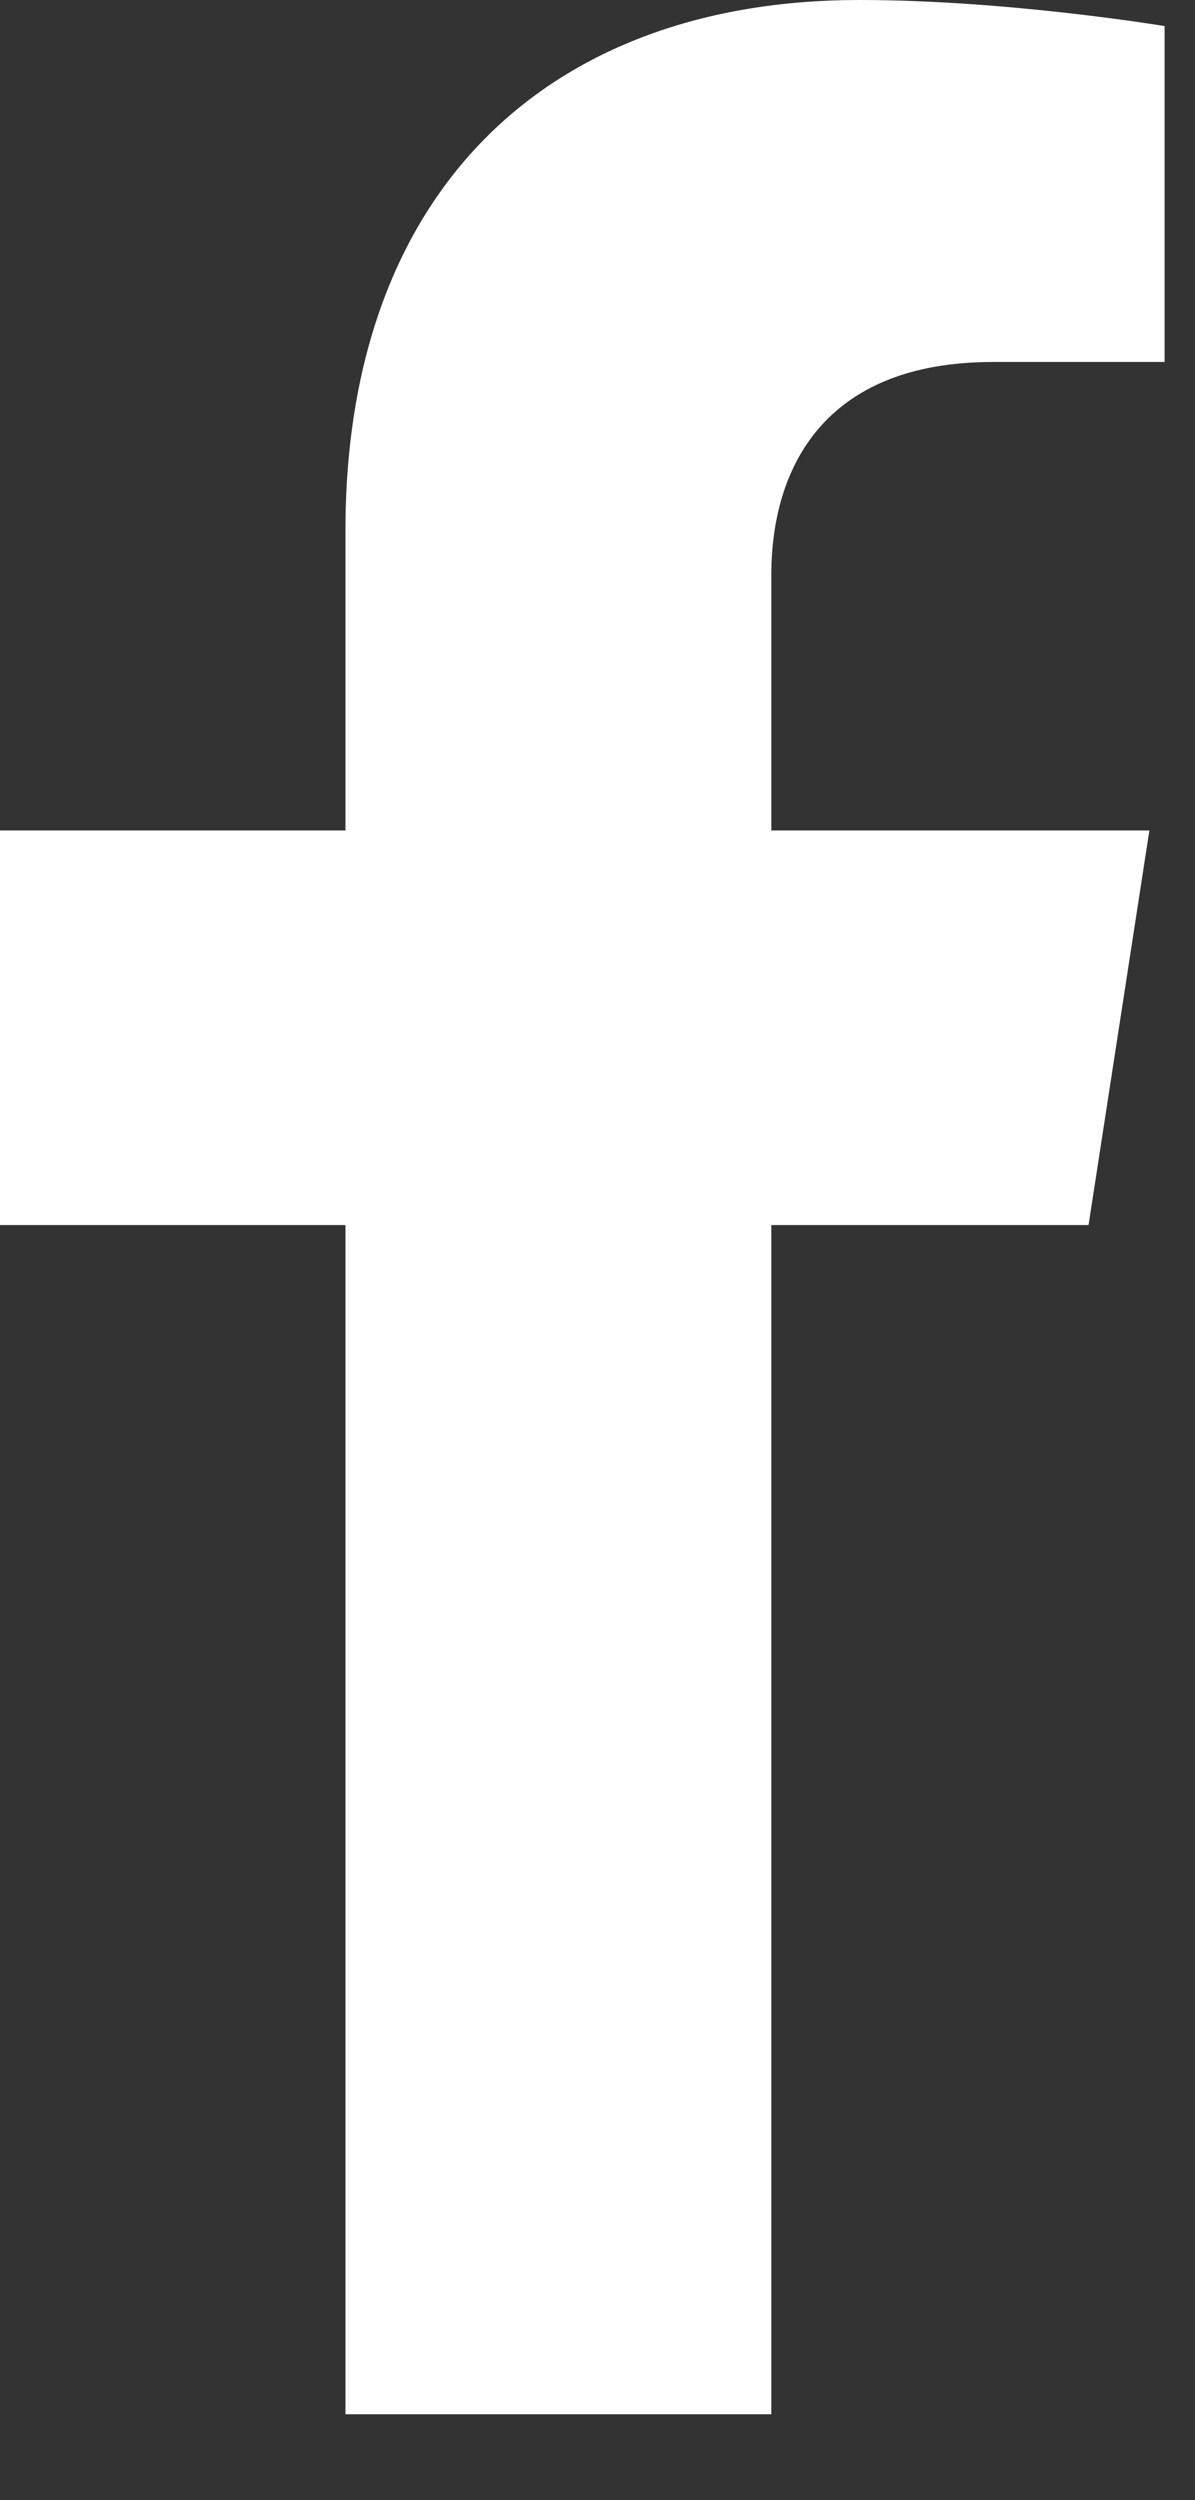 <?xml version="1.0" encoding="UTF-8"?>
<svg id="_レイヤー_1" data-name="レイヤー_1" xmlns="http://www.w3.org/2000/svg" version="1.1" viewBox="0 0 11 23">
  <rect x="0" y="0" width="11" height="23" fill="#333333" stroke="none"/>
  <!-- Generator: Adobe Illustrator 29.3.1, SVG Export Plug-In . SVG Version: 2.1.0 Build 151)  -->
  <defs>
    <style>
      .st0 {
        fill: #fff;
      }
    </style>
  </defs>
  <path class="st0" d="M7.1,11.27h2.92l.56-3.63h-3.48v-2.35c0-.99.49-1.96,2.04-1.96h1.58V.24s-1.44-.24-2.81-.24C5.06,0,3.18,1.74,3.18,4.88v2.76H0v3.63h3.18v10.94h3.92v-10.94Z"/>
</svg>